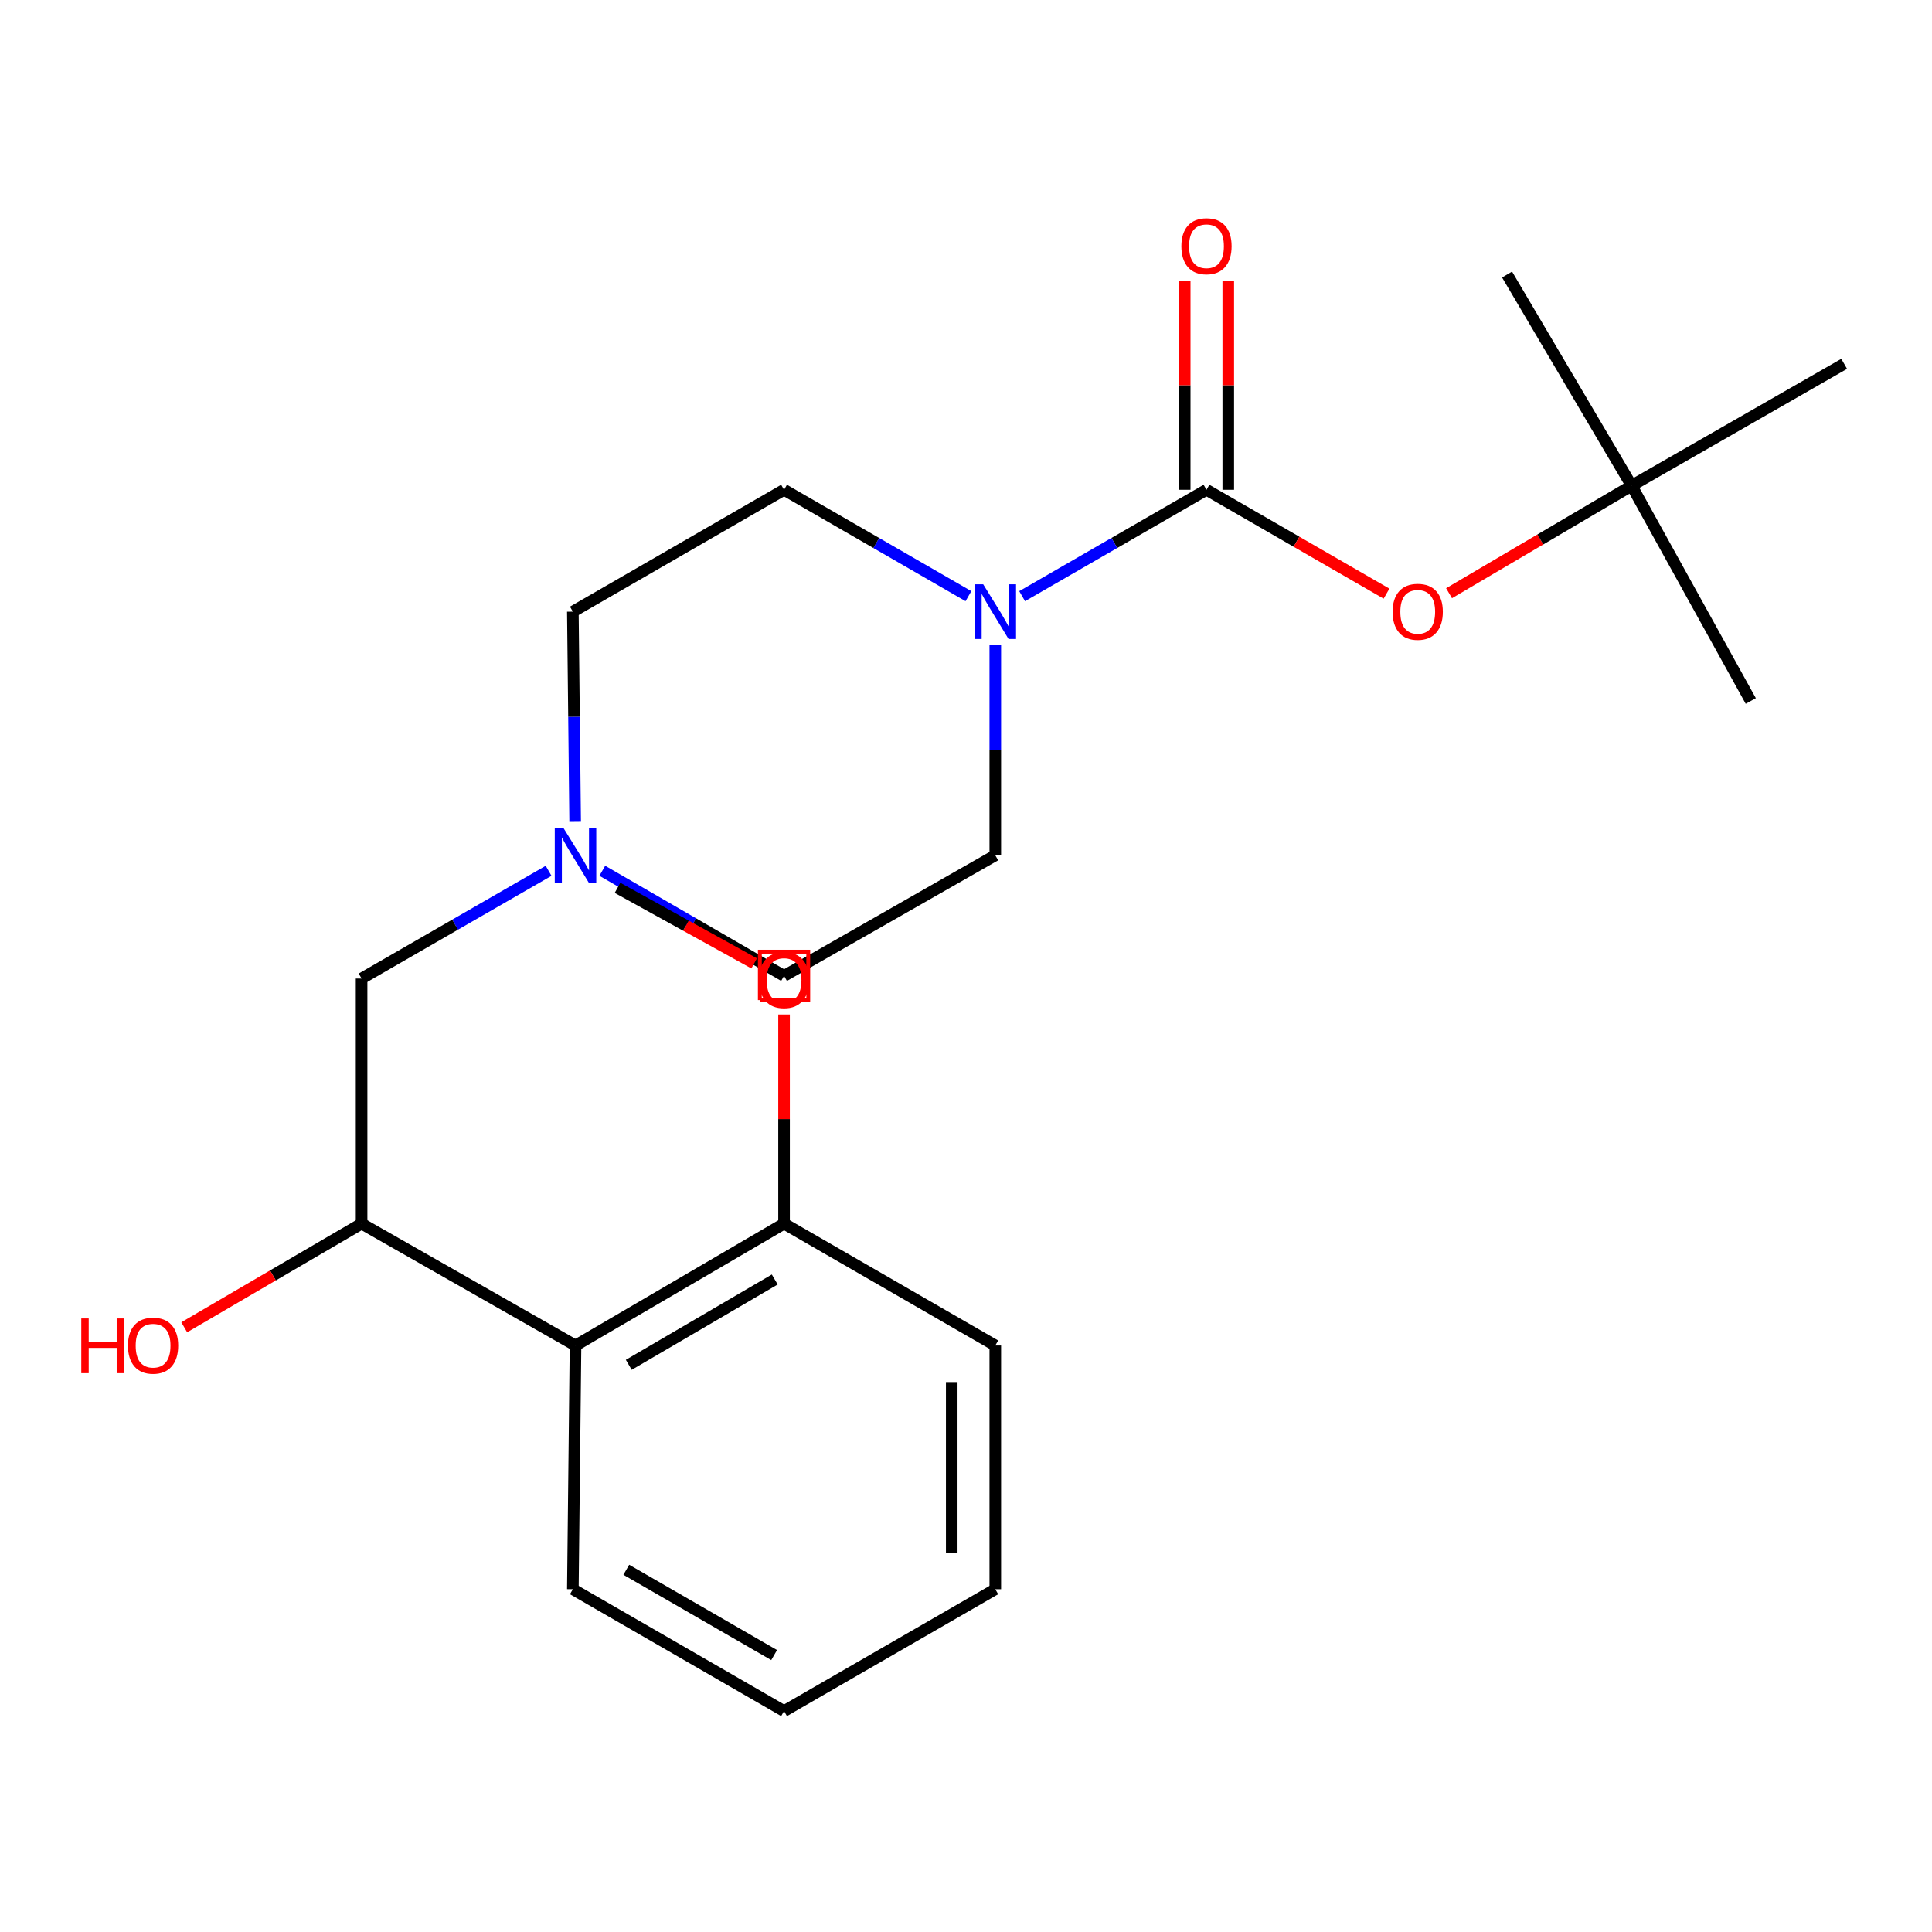 <?xml version='1.0' encoding='iso-8859-1'?>
<svg version='1.1' baseProfile='full'
              xmlns='http://www.w3.org/2000/svg'
                      xmlns:rdkit='http://www.rdkit.org/xml'
                      xmlns:xlink='http://www.w3.org/1999/xlink'
                  xml:space='preserve'
width='1000px' height='1000px' viewBox='0 0 1000 1000'>
<!-- END OF HEADER -->
<rect style='opacity:1.0;fill:#FFFFFF;stroke:none' width='1000' height='1000' x='0' y='0'> </rect>
<path class='bond-0' d='M 624.475,253.514 L 576.766,281.042' style='fill:none;fill-rule:evenodd;stroke:#000000;stroke-width:6px;stroke-linecap:butt;stroke-linejoin:miter;stroke-opacity:1' />
<path class='bond-0' d='M 576.766,281.042 L 529.057,308.57' style='fill:none;fill-rule:evenodd;stroke:#0000FF;stroke-width:6px;stroke-linecap:butt;stroke-linejoin:miter;stroke-opacity:1' />
<path class='bond-3' d='M 624.475,253.514 L 671.067,280.391' style='fill:none;fill-rule:evenodd;stroke:#000000;stroke-width:6px;stroke-linecap:butt;stroke-linejoin:miter;stroke-opacity:1' />
<path class='bond-3' d='M 671.067,280.391 L 717.658,307.268' style='fill:none;fill-rule:evenodd;stroke:#FF0000;stroke-width:6px;stroke-linecap:butt;stroke-linejoin:miter;stroke-opacity:1' />
<path class='bond-6' d='M 635.747,253.514 L 635.747,199.398' style='fill:none;fill-rule:evenodd;stroke:#000000;stroke-width:6px;stroke-linecap:butt;stroke-linejoin:miter;stroke-opacity:1' />
<path class='bond-6' d='M 635.747,199.398 L 635.747,145.281' style='fill:none;fill-rule:evenodd;stroke:#FF0000;stroke-width:6px;stroke-linecap:butt;stroke-linejoin:miter;stroke-opacity:1' />
<path class='bond-6' d='M 613.203,253.514 L 613.203,199.398' style='fill:none;fill-rule:evenodd;stroke:#000000;stroke-width:6px;stroke-linecap:butt;stroke-linejoin:miter;stroke-opacity:1' />
<path class='bond-6' d='M 613.203,199.398 L 613.203,145.281' style='fill:none;fill-rule:evenodd;stroke:#FF0000;stroke-width:6px;stroke-linecap:butt;stroke-linejoin:miter;stroke-opacity:1' />
<path class='bond-7' d='M 515.162,333.901 L 515.162,388.305' style='fill:none;fill-rule:evenodd;stroke:#0000FF;stroke-width:6px;stroke-linecap:butt;stroke-linejoin:miter;stroke-opacity:1' />
<path class='bond-7' d='M 515.162,388.305 L 515.162,442.709' style='fill:none;fill-rule:evenodd;stroke:#000000;stroke-width:6px;stroke-linecap:butt;stroke-linejoin:miter;stroke-opacity:1' />
<path class='bond-8' d='M 501.266,308.572 L 453.545,281.043' style='fill:none;fill-rule:evenodd;stroke:#0000FF;stroke-width:6px;stroke-linecap:butt;stroke-linejoin:miter;stroke-opacity:1' />
<path class='bond-8' d='M 453.545,281.043 L 405.823,253.514' style='fill:none;fill-rule:evenodd;stroke:#000000;stroke-width:6px;stroke-linecap:butt;stroke-linejoin:miter;stroke-opacity:1' />
<path class='bond-1' d='M 297.887,696.43 L 187.158,633.344' style='fill:none;fill-rule:evenodd;stroke:#000000;stroke-width:6px;stroke-linecap:butt;stroke-linejoin:miter;stroke-opacity:1' />
<path class='bond-9' d='M 297.887,696.43 L 405.823,633.344' style='fill:none;fill-rule:evenodd;stroke:#000000;stroke-width:6px;stroke-linecap:butt;stroke-linejoin:miter;stroke-opacity:1' />
<path class='bond-9' d='M 325.453,706.431 L 401.008,662.27' style='fill:none;fill-rule:evenodd;stroke:#000000;stroke-width:6px;stroke-linecap:butt;stroke-linejoin:miter;stroke-opacity:1' />
<path class='bond-15' d='M 297.887,696.43 L 296.509,822.577' style='fill:none;fill-rule:evenodd;stroke:#000000;stroke-width:6px;stroke-linecap:butt;stroke-linejoin:miter;stroke-opacity:1' />
<path class='bond-2' d='M 297.698,425.396 L 297.104,370.992' style='fill:none;fill-rule:evenodd;stroke:#0000FF;stroke-width:6px;stroke-linecap:butt;stroke-linejoin:miter;stroke-opacity:1' />
<path class='bond-2' d='M 297.104,370.992 L 296.509,316.588' style='fill:none;fill-rule:evenodd;stroke:#000000;stroke-width:6px;stroke-linecap:butt;stroke-linejoin:miter;stroke-opacity:1' />
<path class='bond-5' d='M 283.952,450.736 L 235.555,478.616' style='fill:none;fill-rule:evenodd;stroke:#0000FF;stroke-width:6px;stroke-linecap:butt;stroke-linejoin:miter;stroke-opacity:1' />
<path class='bond-5' d='M 235.555,478.616 L 187.158,506.496' style='fill:none;fill-rule:evenodd;stroke:#000000;stroke-width:6px;stroke-linecap:butt;stroke-linejoin:miter;stroke-opacity:1' />
<path class='bond-23' d='M 311.744,450.721 L 358.784,477.92' style='fill:none;fill-rule:evenodd;stroke:#0000FF;stroke-width:6px;stroke-linecap:butt;stroke-linejoin:miter;stroke-opacity:1' />
<path class='bond-23' d='M 358.784,477.92 L 405.823,505.119' style='fill:none;fill-rule:evenodd;stroke:#000000;stroke-width:6px;stroke-linecap:butt;stroke-linejoin:miter;stroke-opacity:1' />
<path class='bond-10' d='M 750.026,307.042 L 797.278,279.22' style='fill:none;fill-rule:evenodd;stroke:#FF0000;stroke-width:6px;stroke-linecap:butt;stroke-linejoin:miter;stroke-opacity:1' />
<path class='bond-10' d='M 797.278,279.22 L 844.53,251.398' style='fill:none;fill-rule:evenodd;stroke:#000000;stroke-width:6px;stroke-linecap:butt;stroke-linejoin:miter;stroke-opacity:1' />
<path class='bond-4' d='M 187.158,633.344 L 187.158,506.496' style='fill:none;fill-rule:evenodd;stroke:#000000;stroke-width:6px;stroke-linecap:butt;stroke-linejoin:miter;stroke-opacity:1' />
<path class='bond-13' d='M 187.158,633.344 L 141.259,660.174' style='fill:none;fill-rule:evenodd;stroke:#000000;stroke-width:6px;stroke-linecap:butt;stroke-linejoin:miter;stroke-opacity:1' />
<path class='bond-13' d='M 141.259,660.174 L 95.36,687.004' style='fill:none;fill-rule:evenodd;stroke:#FF0000;stroke-width:6px;stroke-linecap:butt;stroke-linejoin:miter;stroke-opacity:1' />
<path class='bond-11' d='M 515.162,442.709 L 405.823,505.119' style='fill:none;fill-rule:evenodd;stroke:#000000;stroke-width:6px;stroke-linecap:butt;stroke-linejoin:miter;stroke-opacity:1' />
<path class='bond-12' d='M 405.823,253.514 L 296.509,316.588' style='fill:none;fill-rule:evenodd;stroke:#000000;stroke-width:6px;stroke-linecap:butt;stroke-linejoin:miter;stroke-opacity:1' />
<path class='bond-14' d='M 405.823,633.344 L 405.823,579.228' style='fill:none;fill-rule:evenodd;stroke:#000000;stroke-width:6px;stroke-linecap:butt;stroke-linejoin:miter;stroke-opacity:1' />
<path class='bond-14' d='M 405.823,579.228 L 405.823,525.111' style='fill:none;fill-rule:evenodd;stroke:#FF0000;stroke-width:6px;stroke-linecap:butt;stroke-linejoin:miter;stroke-opacity:1' />
<path class='bond-19' d='M 405.823,633.344 L 515.162,696.43' style='fill:none;fill-rule:evenodd;stroke:#000000;stroke-width:6px;stroke-linecap:butt;stroke-linejoin:miter;stroke-opacity:1' />
<path class='bond-16' d='M 844.53,251.398 L 780.054,142.097' style='fill:none;fill-rule:evenodd;stroke:#000000;stroke-width:6px;stroke-linecap:butt;stroke-linejoin:miter;stroke-opacity:1' />
<path class='bond-17' d='M 844.53,251.398 L 906.201,362.828' style='fill:none;fill-rule:evenodd;stroke:#000000;stroke-width:6px;stroke-linecap:butt;stroke-linejoin:miter;stroke-opacity:1' />
<path class='bond-18' d='M 844.53,251.398 L 954.545,188.324' style='fill:none;fill-rule:evenodd;stroke:#000000;stroke-width:6px;stroke-linecap:butt;stroke-linejoin:miter;stroke-opacity:1' />
<path class='bond-20' d='M 390.361,498.651 L 354.995,479.103' style='fill:none;fill-rule:evenodd;stroke:#FF0000;stroke-width:6px;stroke-linecap:butt;stroke-linejoin:miter;stroke-opacity:1' />
<path class='bond-20' d='M 354.995,479.103 L 319.63,459.554' style='fill:none;fill-rule:evenodd;stroke:#000000;stroke-width:6px;stroke-linecap:butt;stroke-linejoin:miter;stroke-opacity:1' />
<path class='bond-21' d='M 296.509,822.577 L 405.823,885.65' style='fill:none;fill-rule:evenodd;stroke:#000000;stroke-width:6px;stroke-linecap:butt;stroke-linejoin:miter;stroke-opacity:1' />
<path class='bond-21' d='M 324.173,812.511 L 400.693,856.662' style='fill:none;fill-rule:evenodd;stroke:#000000;stroke-width:6px;stroke-linecap:butt;stroke-linejoin:miter;stroke-opacity:1' />
<path class='bond-24' d='M 515.162,696.43 L 515.162,822.577' style='fill:none;fill-rule:evenodd;stroke:#000000;stroke-width:6px;stroke-linecap:butt;stroke-linejoin:miter;stroke-opacity:1' />
<path class='bond-24' d='M 492.618,715.352 L 492.618,803.655' style='fill:none;fill-rule:evenodd;stroke:#000000;stroke-width:6px;stroke-linecap:butt;stroke-linejoin:miter;stroke-opacity:1' />
<path class='bond-22' d='M 405.823,885.65 L 515.162,822.577' style='fill:none;fill-rule:evenodd;stroke:#000000;stroke-width:6px;stroke-linecap:butt;stroke-linejoin:miter;stroke-opacity:1' />
<path  class='atom-1' d='M 508.902 302.428
L 518.182 317.428
Q 519.102 318.908, 520.582 321.588
Q 522.062 324.268, 522.142 324.428
L 522.142 302.428
L 525.902 302.428
L 525.902 330.748
L 522.022 330.748
L 512.062 314.348
Q 510.902 312.428, 509.662 310.228
Q 508.462 308.028, 508.102 307.348
L 508.102 330.748
L 504.422 330.748
L 504.422 302.428
L 508.902 302.428
' fill='#0000FF'/>
<path  class='atom-3' d='M 291.627 428.549
L 300.907 443.549
Q 301.827 445.029, 303.307 447.709
Q 304.787 450.389, 304.867 450.549
L 304.867 428.549
L 308.627 428.549
L 308.627 456.869
L 304.747 456.869
L 294.787 440.469
Q 293.627 438.549, 292.387 436.349
Q 291.187 434.149, 290.827 433.469
L 290.827 456.869
L 287.147 456.869
L 287.147 428.549
L 291.627 428.549
' fill='#0000FF'/>
<path  class='atom-4' d='M 720.814 316.668
Q 720.814 309.868, 724.174 306.068
Q 727.534 302.268, 733.814 302.268
Q 740.094 302.268, 743.454 306.068
Q 746.814 309.868, 746.814 316.668
Q 746.814 323.548, 743.414 327.468
Q 740.014 331.348, 733.814 331.348
Q 727.574 331.348, 724.174 327.468
Q 720.814 323.588, 720.814 316.668
M 733.814 328.148
Q 738.134 328.148, 740.454 325.268
Q 742.814 322.348, 742.814 316.668
Q 742.814 311.108, 740.454 308.308
Q 738.134 305.468, 733.814 305.468
Q 729.494 305.468, 727.134 308.268
Q 724.814 311.068, 724.814 316.668
Q 724.814 322.388, 727.134 325.268
Q 729.494 328.148, 733.814 328.148
' fill='#FF0000'/>
<path  class='atom-7' d='M 611.475 127.448
Q 611.475 120.648, 614.835 116.848
Q 618.195 113.048, 624.475 113.048
Q 630.755 113.048, 634.115 116.848
Q 637.475 120.648, 637.475 127.448
Q 637.475 134.328, 634.075 138.248
Q 630.675 142.128, 624.475 142.128
Q 618.235 142.128, 614.835 138.248
Q 611.475 134.368, 611.475 127.448
M 624.475 138.928
Q 628.795 138.928, 631.115 136.048
Q 633.475 133.128, 633.475 127.448
Q 633.475 121.888, 631.115 119.088
Q 628.795 116.248, 624.475 116.248
Q 620.155 116.248, 617.795 119.048
Q 615.475 121.848, 615.475 127.448
Q 615.475 133.168, 617.795 136.048
Q 620.155 138.928, 624.475 138.928
' fill='#FF0000'/>
<path  class='atom-14' d='M 42.075 682.43
L 45.915 682.43
L 45.915 694.47
L 60.395 694.47
L 60.395 682.43
L 64.235 682.43
L 64.235 710.75
L 60.395 710.75
L 60.395 697.67
L 45.915 697.67
L 45.915 710.75
L 42.075 710.75
L 42.075 682.43
' fill='#FF0000'/>
<path  class='atom-14' d='M 66.235 696.51
Q 66.235 689.71, 69.595 685.91
Q 72.955 682.11, 79.235 682.11
Q 85.515 682.11, 88.875 685.91
Q 92.235 689.71, 92.235 696.51
Q 92.235 703.39, 88.835 707.31
Q 85.435 711.19, 79.235 711.19
Q 72.995 711.19, 69.595 707.31
Q 66.235 703.43, 66.235 696.51
M 79.235 707.99
Q 83.555 707.99, 85.875 705.11
Q 88.235 702.19, 88.235 696.51
Q 88.235 690.95, 85.875 688.15
Q 83.555 685.31, 79.235 685.31
Q 74.915 685.31, 72.555 688.11
Q 70.235 690.91, 70.235 696.51
Q 70.235 702.23, 72.555 705.11
Q 74.915 707.99, 79.235 707.99
' fill='#FF0000'/>
<path  class='atom-15' d='M 392.823 507.278
Q 392.823 500.478, 396.183 496.678
Q 399.543 492.878, 405.823 492.878
Q 412.103 492.878, 415.463 496.678
Q 418.823 500.478, 418.823 507.278
Q 418.823 514.158, 415.423 518.078
Q 412.023 521.958, 405.823 521.958
Q 399.583 521.958, 396.183 518.078
Q 392.823 514.198, 392.823 507.278
M 405.823 518.758
Q 410.143 518.758, 412.463 515.878
Q 414.823 512.958, 414.823 507.278
Q 414.823 501.718, 412.463 498.918
Q 410.143 496.078, 405.823 496.078
Q 401.503 496.078, 399.143 498.878
Q 396.823 501.678, 396.823 507.278
Q 396.823 512.998, 399.143 515.878
Q 401.503 518.758, 405.823 518.758
' fill='#FF0000'/>
<path d='M 393.299,517.643 L 393.299,492.594 L 418.347,492.594 L 418.347,517.643 L 393.299,517.643' style='fill:none;stroke:#FF0000;stroke-width:2px;stroke-linecap:butt;stroke-linejoin:miter;stroke-opacity:1;' />
</svg>

